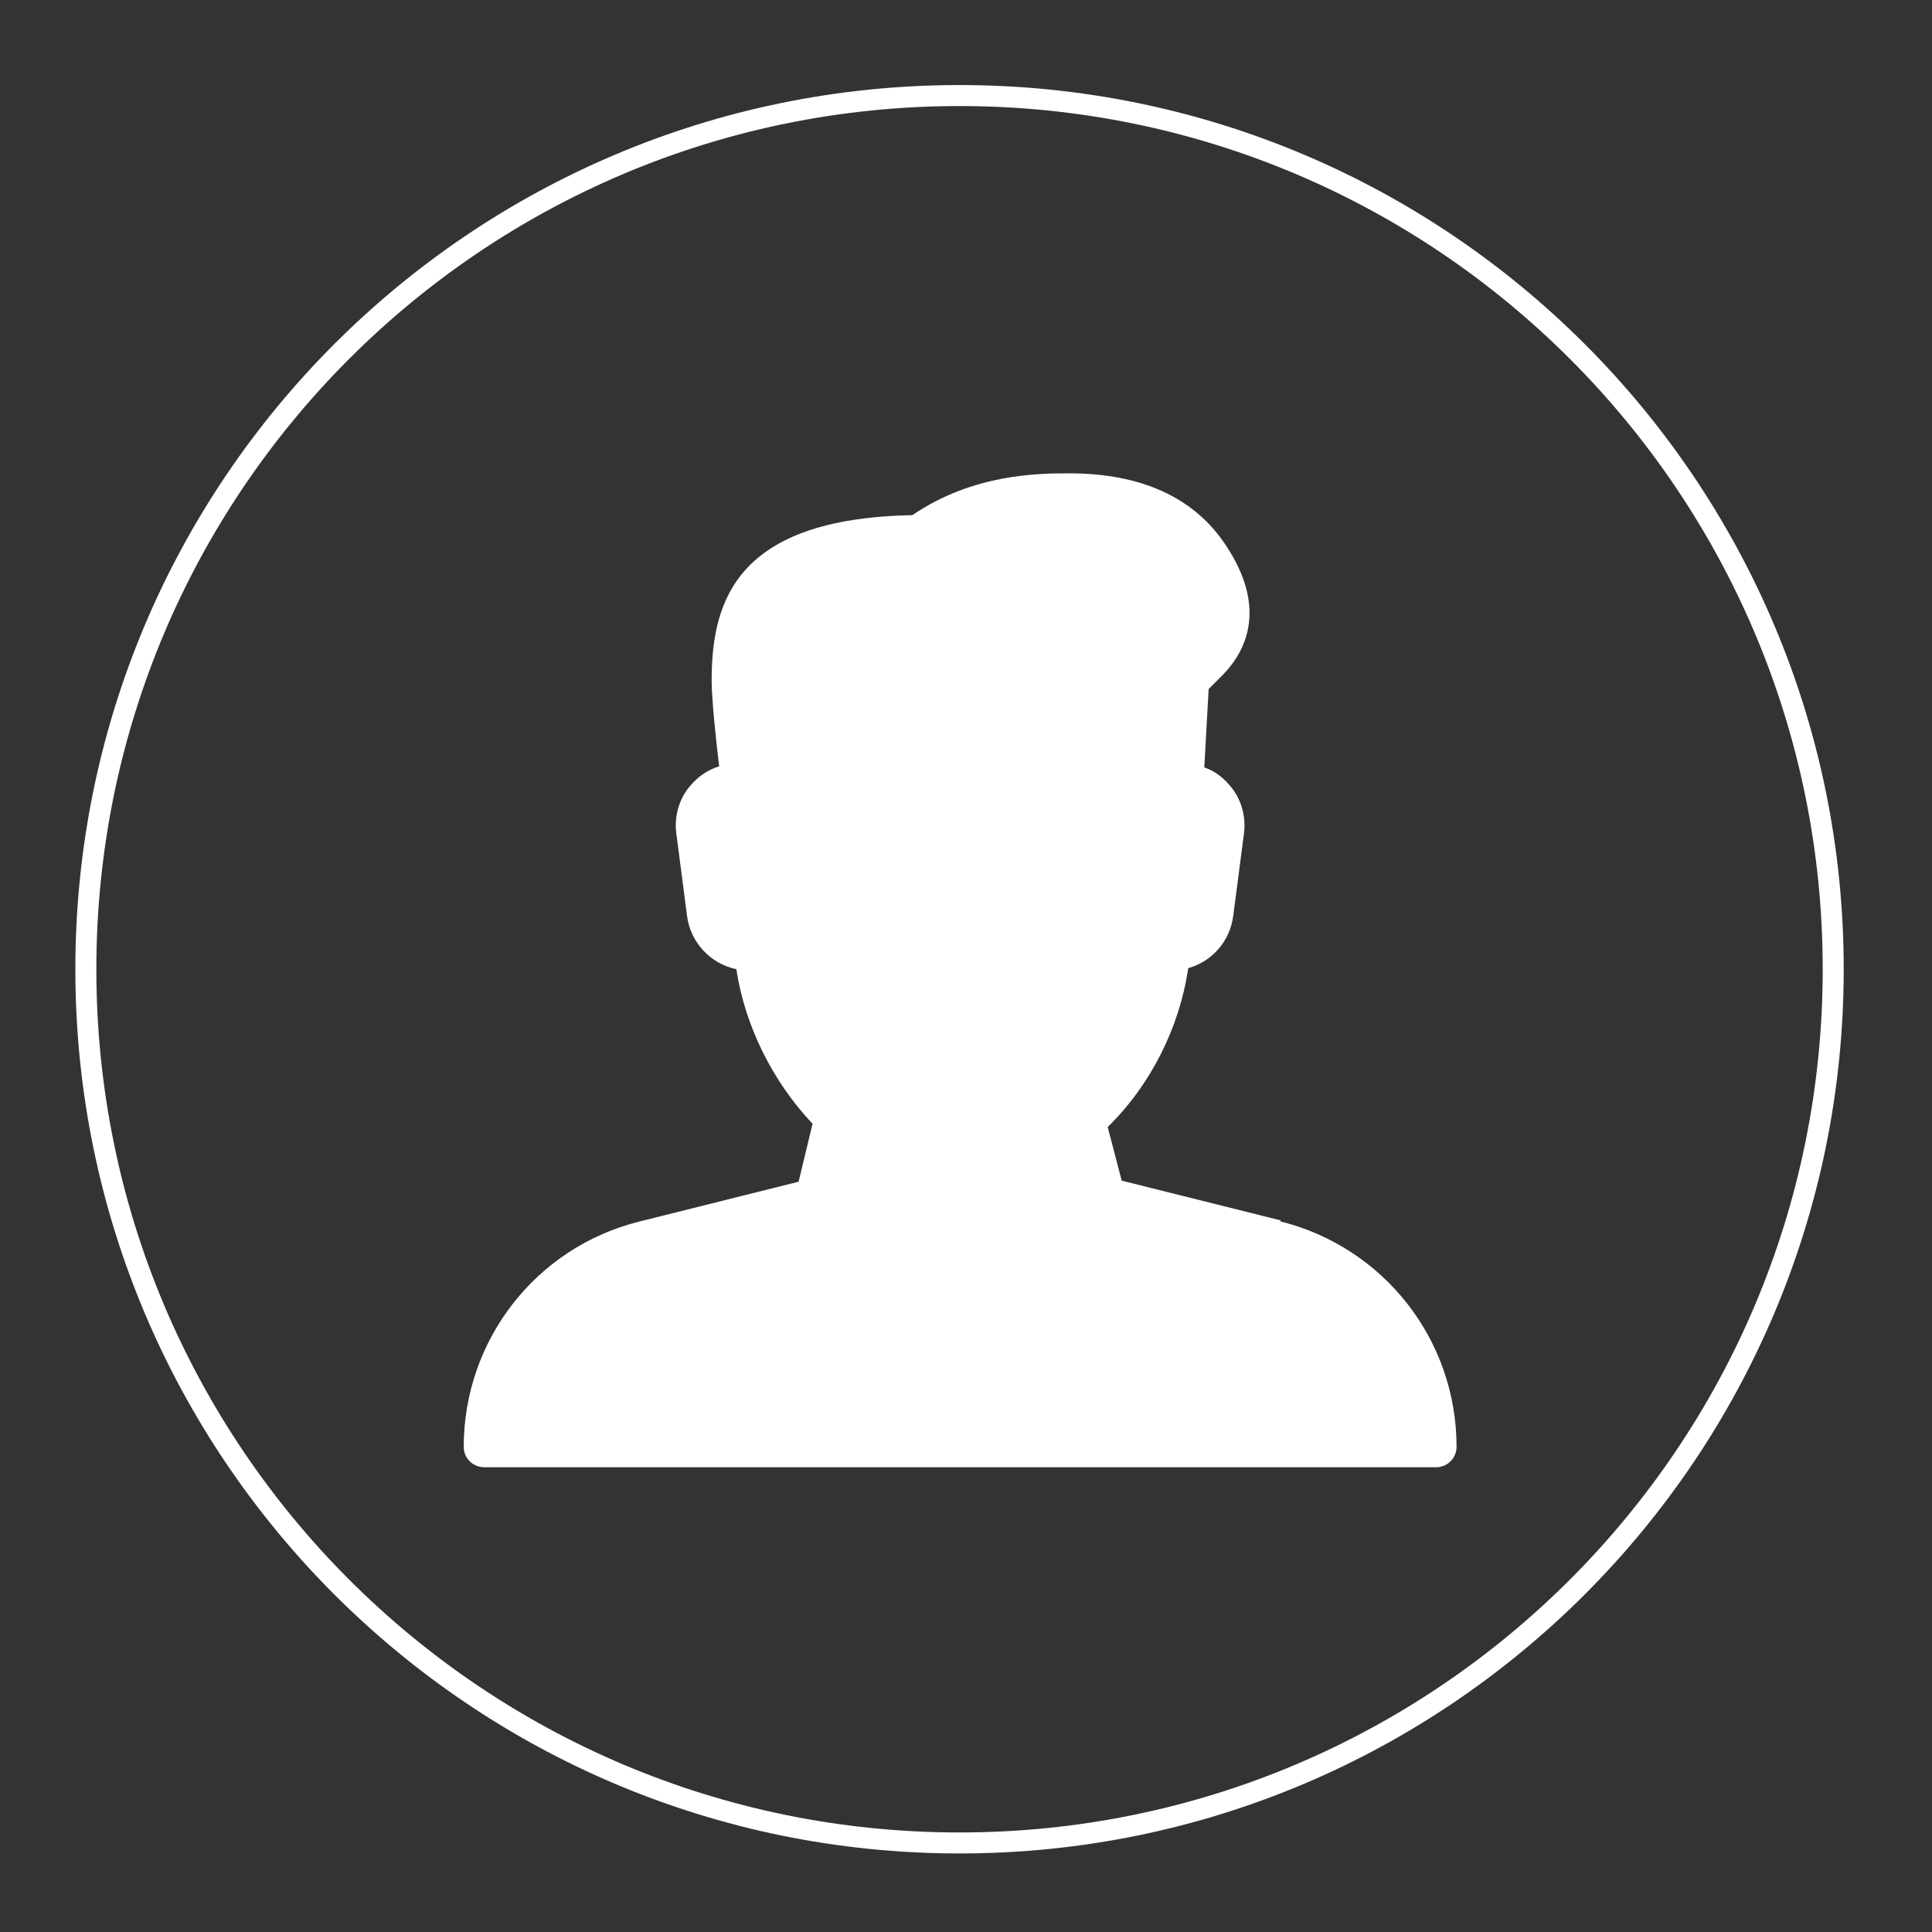 <?xml version="1.0" encoding="UTF-8"?> <svg xmlns="http://www.w3.org/2000/svg" width="46" height="46" viewBox="0 0 46 46" fill="none"><rect x="0" y="0" width="46" height="46" fill="#333333" stroke="none"/><path d="M30.489 29.056L26.707 28.111L26.374 26.833C27.397 25.836 28.087 24.456 28.291 23.051C28.853 22.897 29.288 22.412 29.364 21.798L29.62 19.831C29.671 19.422 29.543 18.987 29.262 18.681C29.109 18.502 28.904 18.348 28.674 18.272L28.777 16.406L29.134 16.048C29.697 15.461 30.157 14.438 29.186 12.982C28.444 11.857 27.192 11.27 25.454 11.27C24.764 11.27 23.18 11.27 21.723 12.266C17.532 12.343 16.944 14.311 16.944 16.202C16.944 16.636 17.047 17.633 17.123 18.246C16.868 18.323 16.638 18.476 16.459 18.681C16.178 18.987 16.05 19.422 16.101 19.831L16.357 21.798C16.433 22.437 16.919 22.948 17.532 23.076C17.737 24.431 18.401 25.759 19.347 26.756L19.014 28.136L15.232 29.082C12.753 29.695 11.041 31.918 11.041 34.448C11.041 34.73 11.271 34.934 11.527 34.934H34.194C34.475 34.934 34.68 34.704 34.68 34.448C34.68 31.893 32.942 29.695 30.489 29.082V29.056Z" fill="white"></path><path d="M22.846 43.88C34.335 43.88 43.648 34.566 43.648 23.078C43.648 11.589 34.335 2.275 22.846 2.275C11.357 2.275 2.044 11.589 2.044 23.078C2.044 34.566 11.357 43.88 22.846 43.88Z" stroke="white" stroke-width="0.5" stroke-miterlimit="10"></path></svg> 